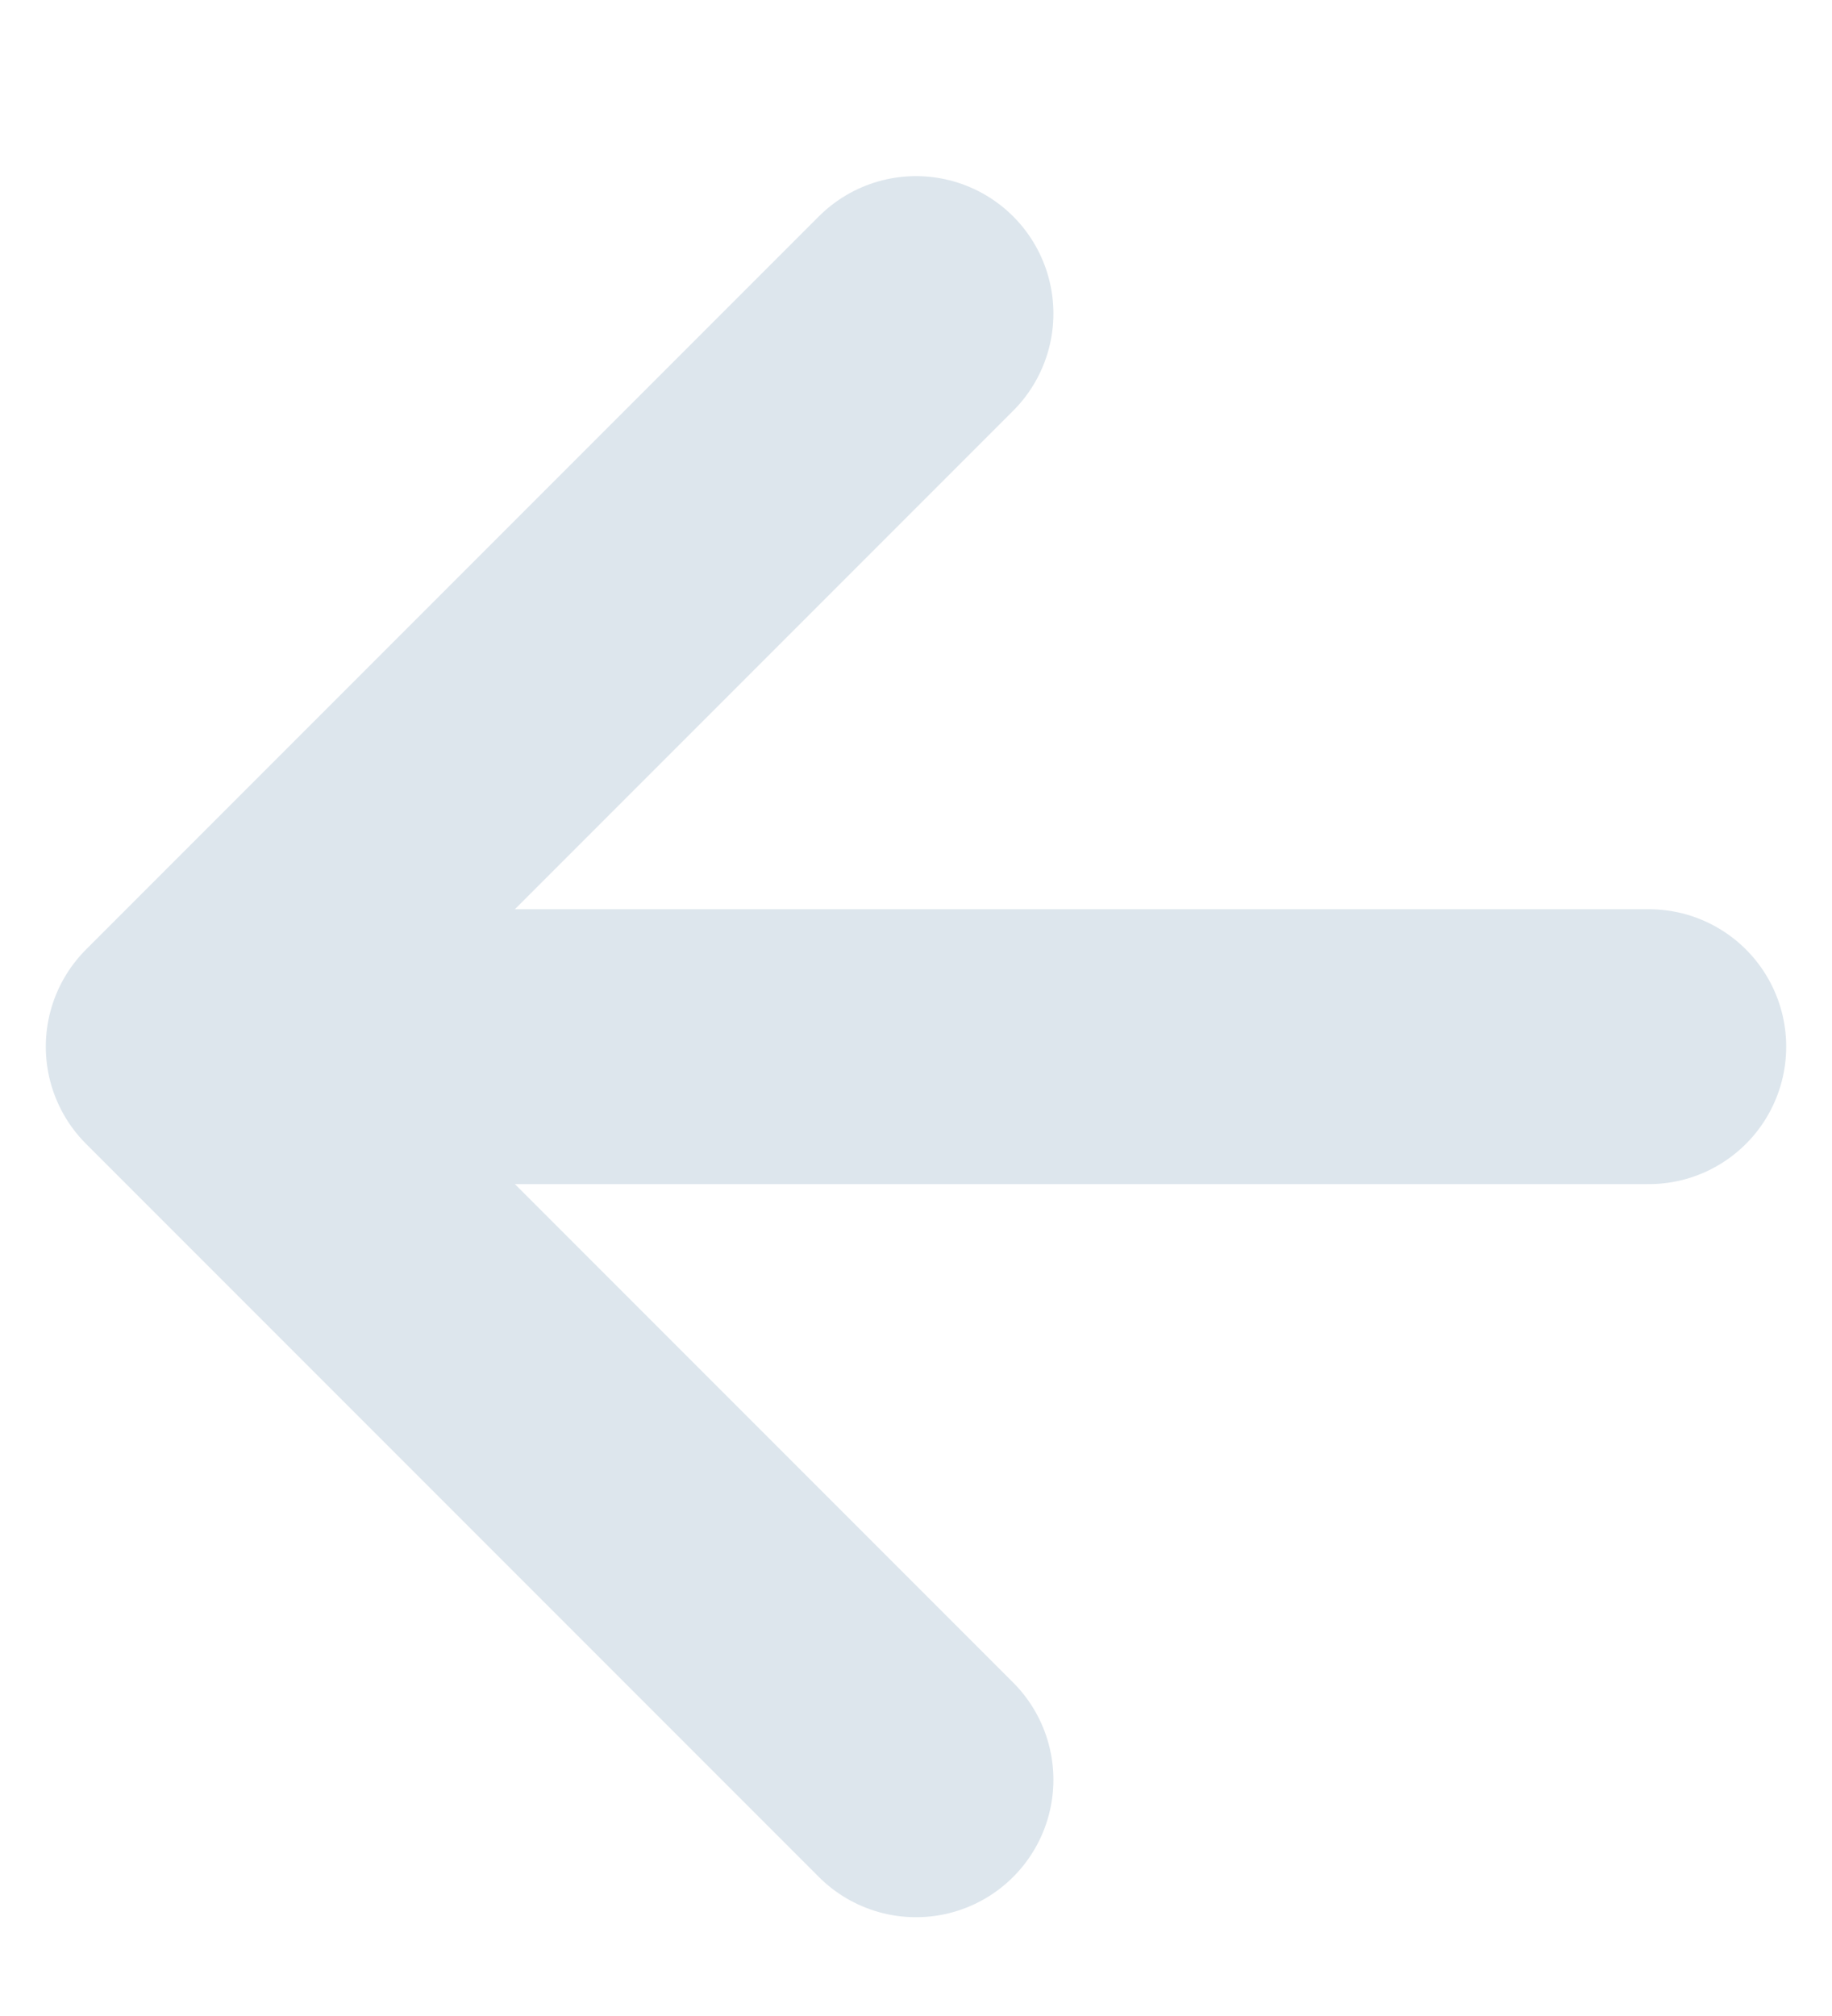 <svg width="10" height="11" viewBox="0 0 10 11" fill="none" xmlns="http://www.w3.org/2000/svg">
<g clip-path="url(#clip0_5815_118168)">
<path d="M5 1.711L1 5.711L5 9.711" stroke="#DDE6ED" stroke-width="1.5" stroke-linecap="round" stroke-linejoin="round"/>
<path d="M1.5 5.711H9" stroke="#DDE6ED" stroke-width="1.5" stroke-linecap="round" stroke-linejoin="round"/>
</g>
<defs>
<clipPath id="clip0_5815_118168">
<rect width="10" height="10" fill="white" transform="translate(0 0.711)"/>
</clipPath>
</defs>
</svg>

